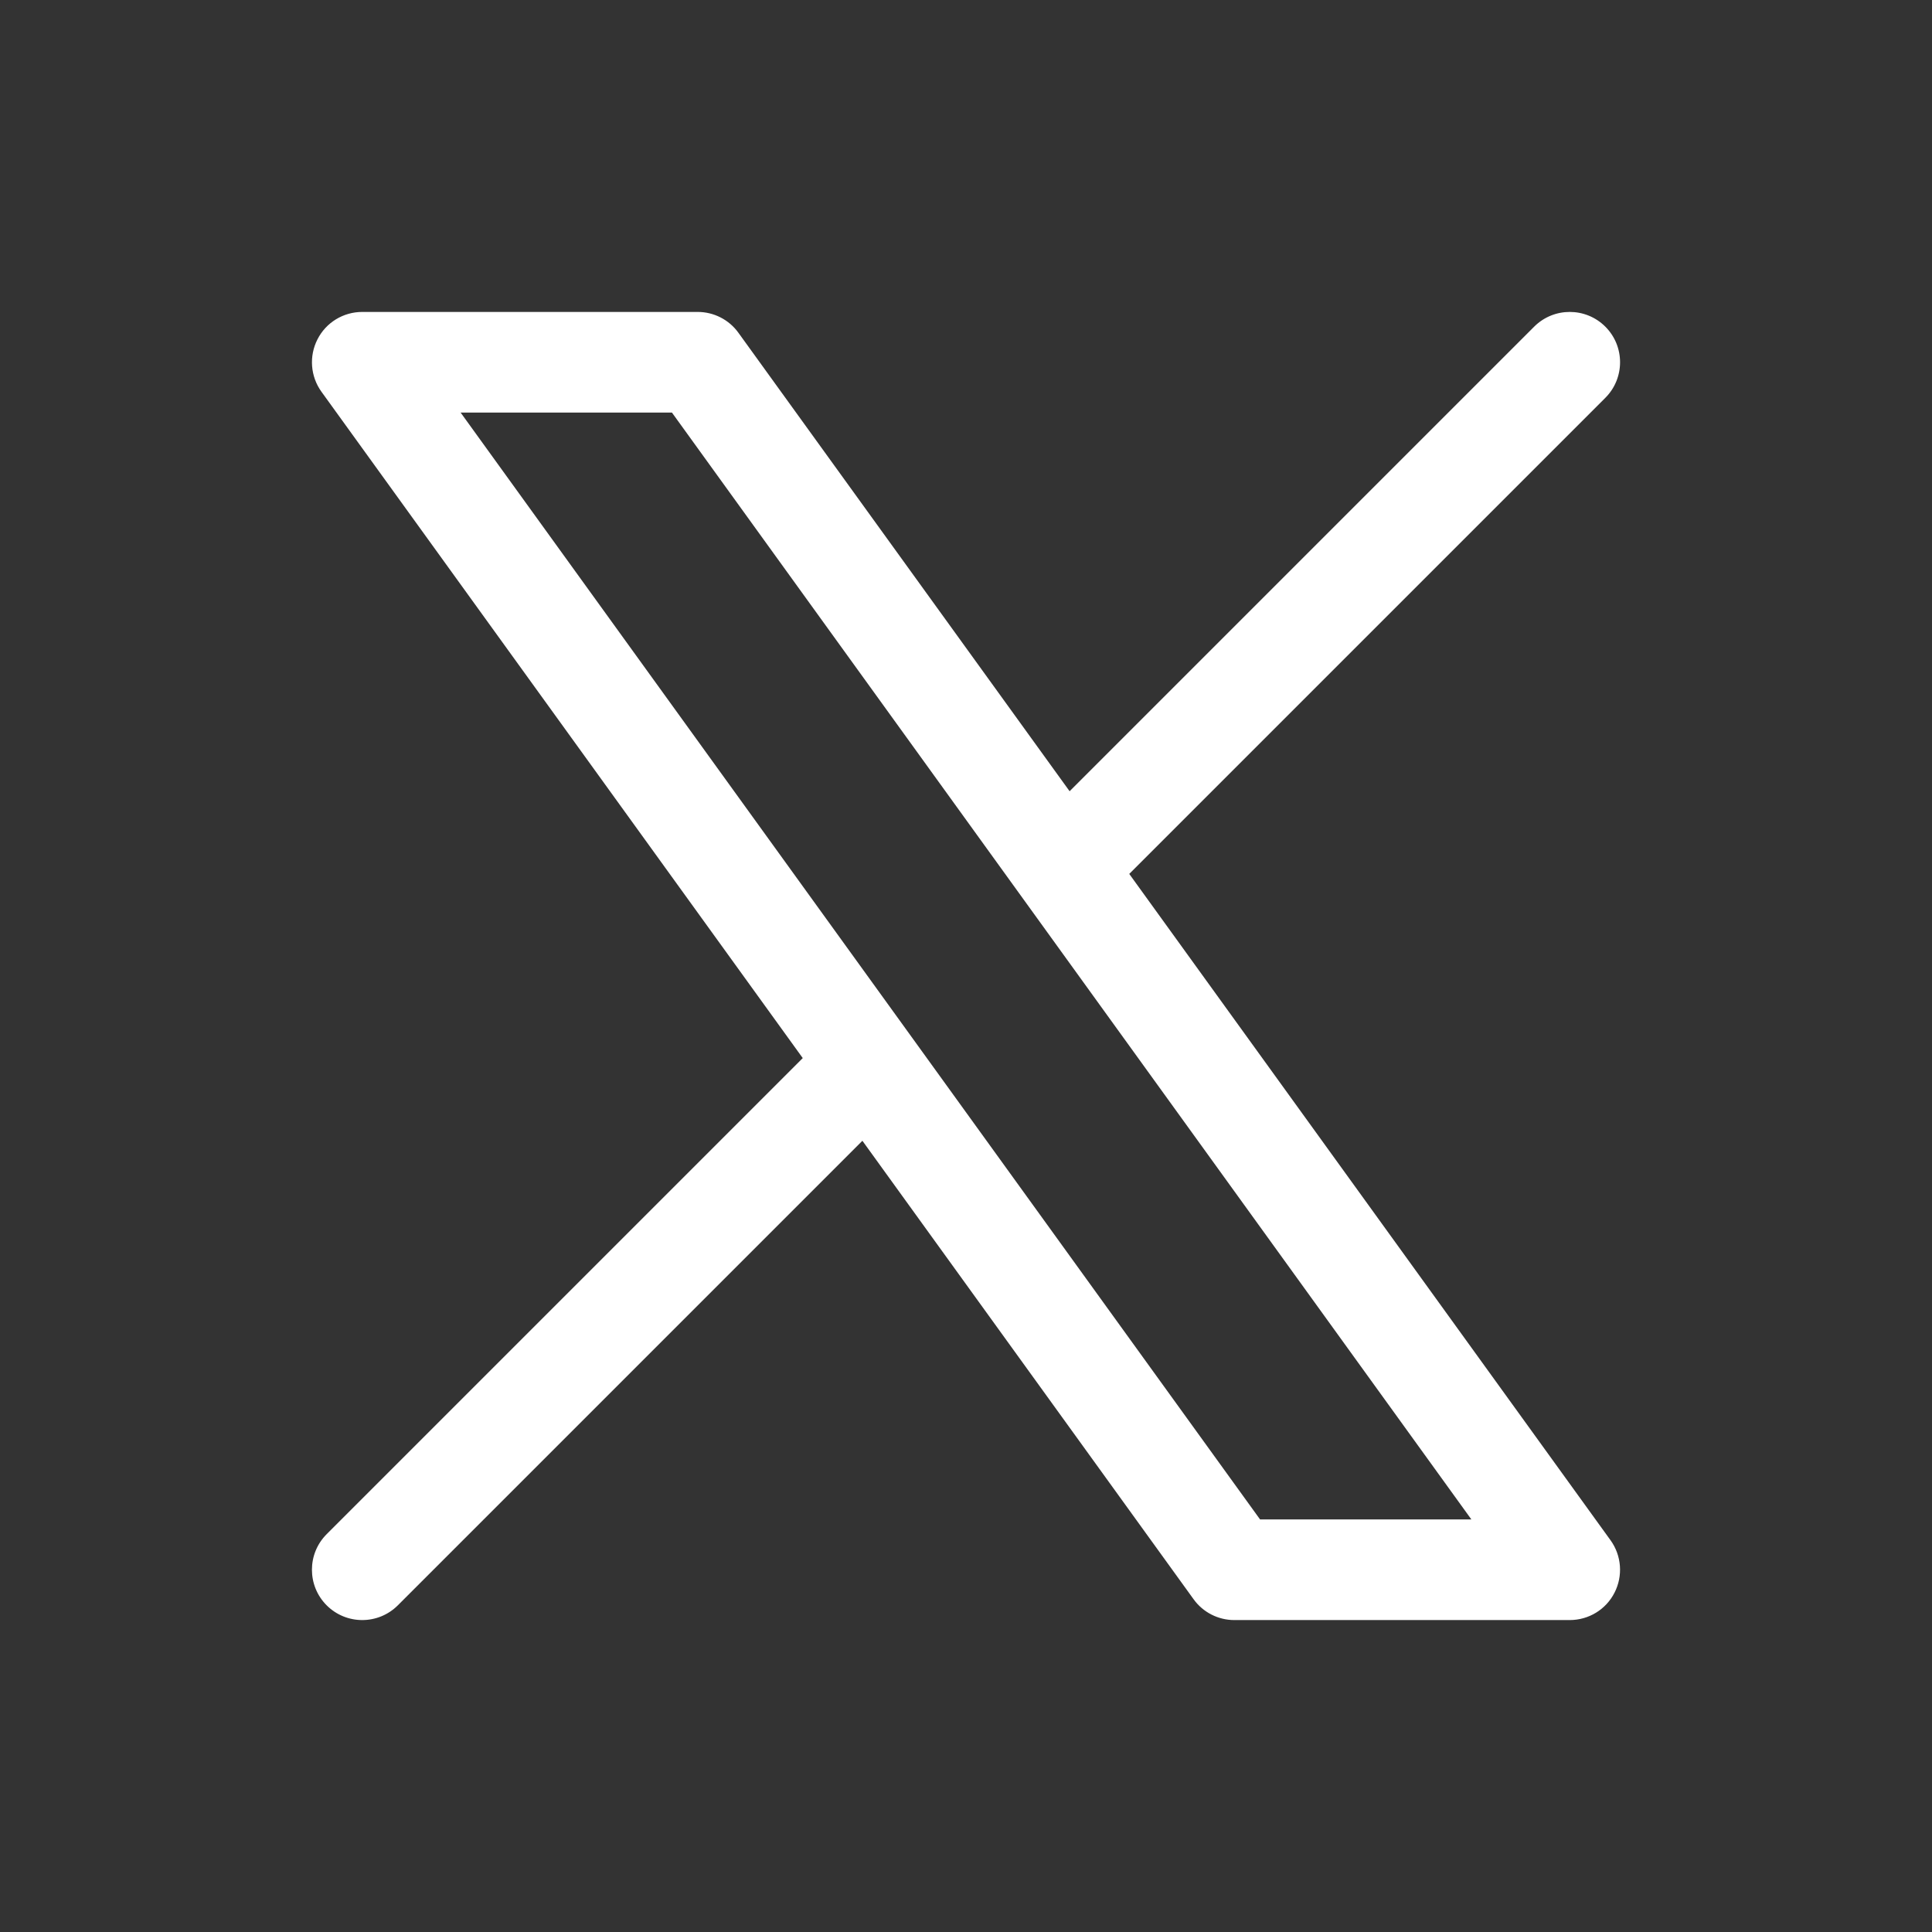 <svg width="24" height="24" viewBox="0 0 24 24" fill="none" xmlns="http://www.w3.org/2000/svg">
<rect x="0" y="0" width="24" height="24" fill="#333333" stroke="none"/>
<path fill-rule="evenodd" clip-rule="evenodd" d="M3.944 4.215C4.05 4.006 4.265 3.875 4.5 3.875H8.667C8.867 3.875 9.056 3.971 9.173 4.134L13.287 9.829L19.058 4.058C19.302 3.814 19.698 3.814 19.942 4.058C20.186 4.302 20.186 4.698 19.942 4.942L14.028 10.856L20.007 19.134C20.144 19.324 20.163 19.576 20.056 19.785C19.95 19.994 19.735 20.125 19.5 20.125H15.333C15.133 20.125 14.944 20.029 14.827 19.866L10.713 14.171L4.942 19.942C4.698 20.186 4.302 20.186 4.058 19.942C3.814 19.698 3.814 19.302 4.058 19.058L9.972 13.144L3.993 4.866C3.856 4.676 3.837 4.424 3.944 4.215ZM5.722 5.125L15.653 18.875H18.278L8.347 5.125H5.722Z" fill="white"/>
</svg>
